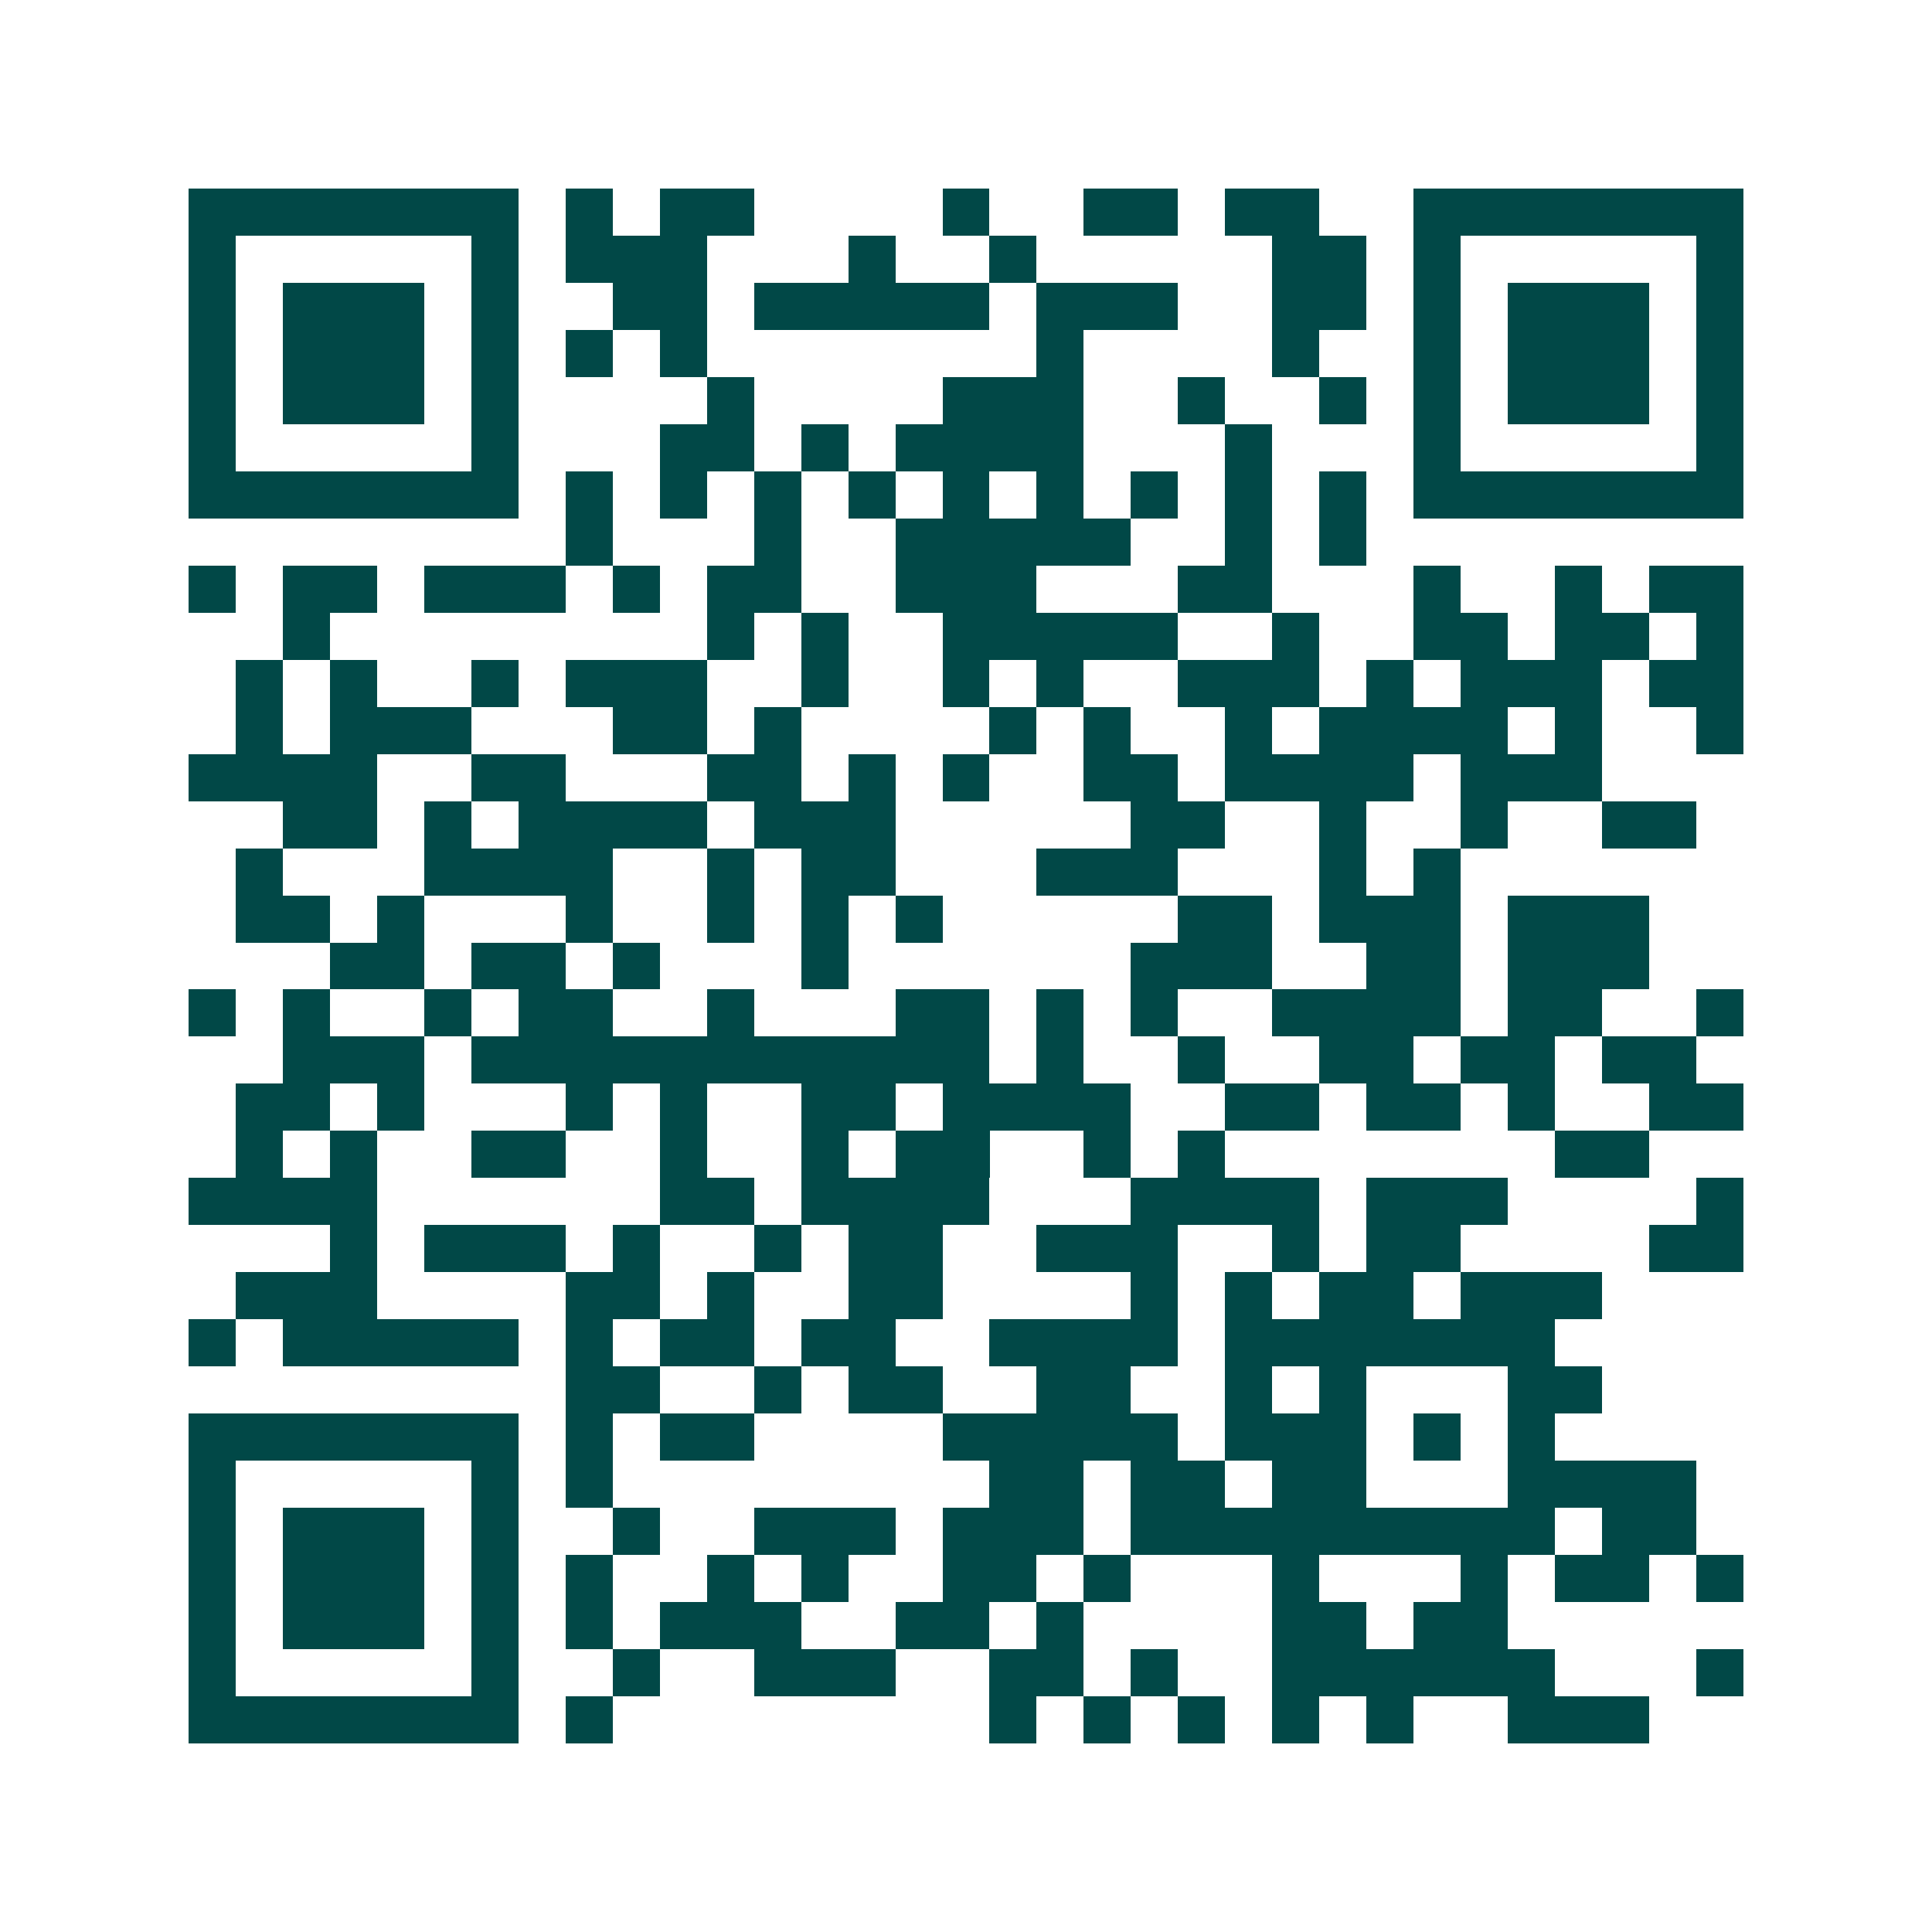 <svg xmlns="http://www.w3.org/2000/svg" width="200" height="200" viewBox="0 0 41 41" shape-rendering="crispEdges"><path fill="#ffffff" d="M0 0h41v41H0z"/><path stroke="#014847" d="M4 4.5h7m1 0h1m1 0h2m4 0h1m2 0h2m1 0h2m2 0h7M4 5.5h1m5 0h1m1 0h3m3 0h1m2 0h1m5 0h2m1 0h1m5 0h1M4 6.5h1m1 0h3m1 0h1m2 0h2m1 0h5m1 0h3m2 0h2m1 0h1m1 0h3m1 0h1M4 7.5h1m1 0h3m1 0h1m1 0h1m1 0h1m7 0h1m4 0h1m2 0h1m1 0h3m1 0h1M4 8.5h1m1 0h3m1 0h1m4 0h1m4 0h3m2 0h1m2 0h1m1 0h1m1 0h3m1 0h1M4 9.5h1m5 0h1m3 0h2m1 0h1m1 0h4m3 0h1m3 0h1m5 0h1M4 10.5h7m1 0h1m1 0h1m1 0h1m1 0h1m1 0h1m1 0h1m1 0h1m1 0h1m1 0h1m1 0h7M12 11.5h1m3 0h1m2 0h5m2 0h1m1 0h1M4 12.5h1m1 0h2m1 0h3m1 0h1m1 0h2m2 0h3m3 0h2m3 0h1m2 0h1m1 0h2M6 13.5h1m8 0h1m1 0h1m2 0h5m2 0h1m2 0h2m1 0h2m1 0h1M5 14.5h1m1 0h1m2 0h1m1 0h3m2 0h1m2 0h1m1 0h1m2 0h3m1 0h1m1 0h3m1 0h2M5 15.5h1m1 0h3m3 0h2m1 0h1m4 0h1m1 0h1m2 0h1m1 0h4m1 0h1m2 0h1M4 16.5h4m2 0h2m3 0h2m1 0h1m1 0h1m2 0h2m1 0h4m1 0h3M6 17.5h2m1 0h1m1 0h4m1 0h3m5 0h2m2 0h1m2 0h1m2 0h2M5 18.5h1m3 0h4m2 0h1m1 0h2m3 0h3m3 0h1m1 0h1M5 19.5h2m1 0h1m3 0h1m2 0h1m1 0h1m1 0h1m5 0h2m1 0h3m1 0h3M7 20.5h2m1 0h2m1 0h1m3 0h1m6 0h3m2 0h2m1 0h3M4 21.5h1m1 0h1m2 0h1m1 0h2m2 0h1m3 0h2m1 0h1m1 0h1m2 0h4m1 0h2m2 0h1M6 22.5h3m1 0h11m1 0h1m2 0h1m2 0h2m1 0h2m1 0h2M5 23.5h2m1 0h1m3 0h1m1 0h1m2 0h2m1 0h4m2 0h2m1 0h2m1 0h1m2 0h2M5 24.5h1m1 0h1m2 0h2m2 0h1m2 0h1m1 0h2m2 0h1m1 0h1m7 0h2M4 25.5h4m6 0h2m1 0h4m3 0h4m1 0h3m4 0h1M7 26.5h1m1 0h3m1 0h1m2 0h1m1 0h2m2 0h3m2 0h1m1 0h2m4 0h2M5 27.5h3m4 0h2m1 0h1m2 0h2m4 0h1m1 0h1m1 0h2m1 0h3M4 28.5h1m1 0h5m1 0h1m1 0h2m1 0h2m2 0h4m1 0h7M12 29.5h2m2 0h1m1 0h2m2 0h2m2 0h1m1 0h1m3 0h2M4 30.5h7m1 0h1m1 0h2m4 0h5m1 0h3m1 0h1m1 0h1M4 31.5h1m5 0h1m1 0h1m8 0h2m1 0h2m1 0h2m3 0h4M4 32.5h1m1 0h3m1 0h1m2 0h1m2 0h3m1 0h3m1 0h9m1 0h2M4 33.5h1m1 0h3m1 0h1m1 0h1m2 0h1m1 0h1m2 0h2m1 0h1m3 0h1m3 0h1m1 0h2m1 0h1M4 34.5h1m1 0h3m1 0h1m1 0h1m1 0h3m2 0h2m1 0h1m4 0h2m1 0h2M4 35.5h1m5 0h1m2 0h1m2 0h3m2 0h2m1 0h1m2 0h6m3 0h1M4 36.5h7m1 0h1m8 0h1m1 0h1m1 0h1m1 0h1m1 0h1m2 0h3"/></svg>
